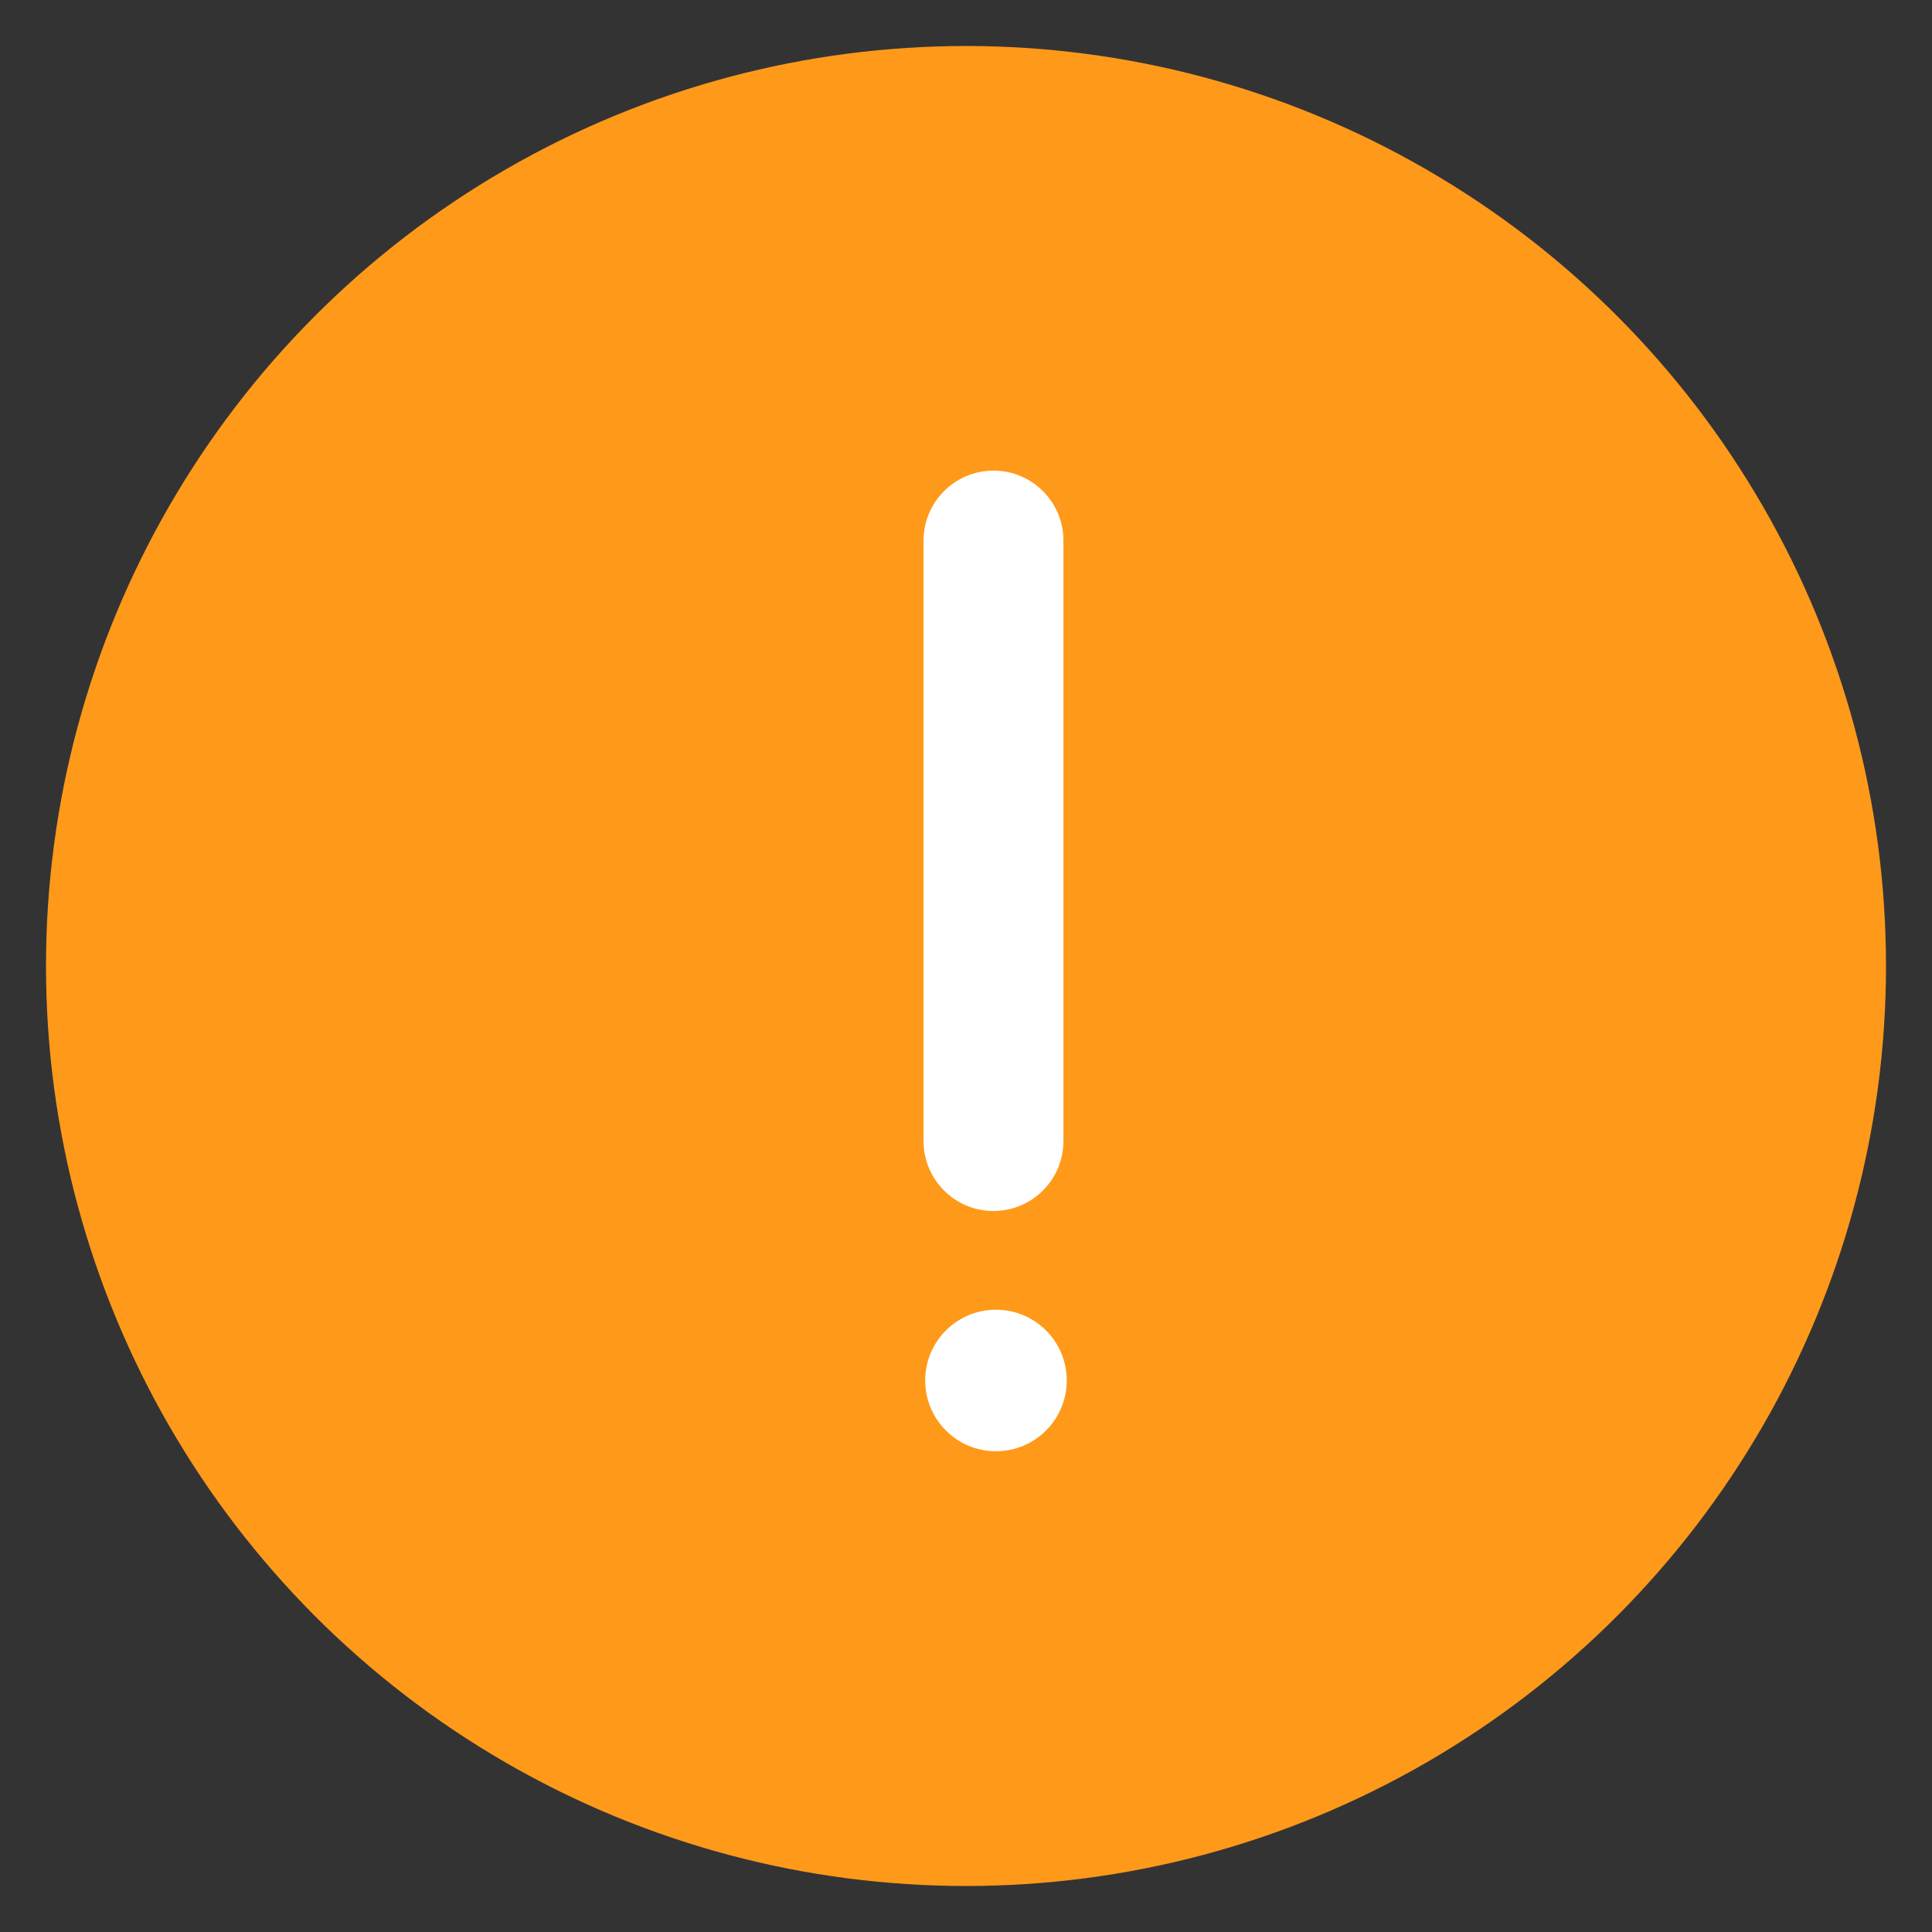 <?xml version="1.0" encoding="UTF-8"?>
<svg width="42px" height="42px" viewBox="0 0 42 42" version="1.1" xmlns="http://www.w3.org/2000/svg" xmlns:xlink="http://www.w3.org/1999/xlink">
    <rect x="0" y="0" width="42" height="42" fill="#333333" stroke="none"/>
    <title>编组 6备份</title>
    <g id="PC端" stroke="none" stroke-width="1" fill="none" fill-rule="evenodd">
        <g id="会员弹窗提醒" transform="translate(-325, -137)">
            <g id="编组-7备份" transform="translate(125.5, 110)">
                <g id="编组-19" transform="translate(199.5, 27)">
                    <g id="编组-6备份" transform="translate(1, 1)">
                        <circle id="椭圆形" fill="#FF991A" cx="20" cy="20" r="20"></circle>
                        <g id="编组-17" transform="translate(19.077, 9.231)" fill="#FFFFFF" fill-rule="nonzero">
                            <path d="M1.521,16.095 C0.681,16.095 1.87920412e-15,15.414 0,14.574 L0,1.521 C-1.02847285e-16,0.681 0.681,1.54270928e-16 1.521,0 C2.36,-1.54270928e-16 3.041,0.681 3.041,1.521 L3.041,14.574 C3.041,15.414 2.36,16.095 1.521,16.095 Z" id="路径"></path>
                            <path d="M1.574,21.318 C2.424,21.318 3.113,20.629 3.113,19.779 C3.113,18.929 2.424,18.241 1.574,18.241 C0.724,18.241 0.036,18.929 0.036,19.779 C0.036,20.629 0.724,21.318 1.574,21.318 Z" id="路径"></path>
                        </g>
                    </g>
                </g>
            </g>
        </g>
    </g>
</svg>